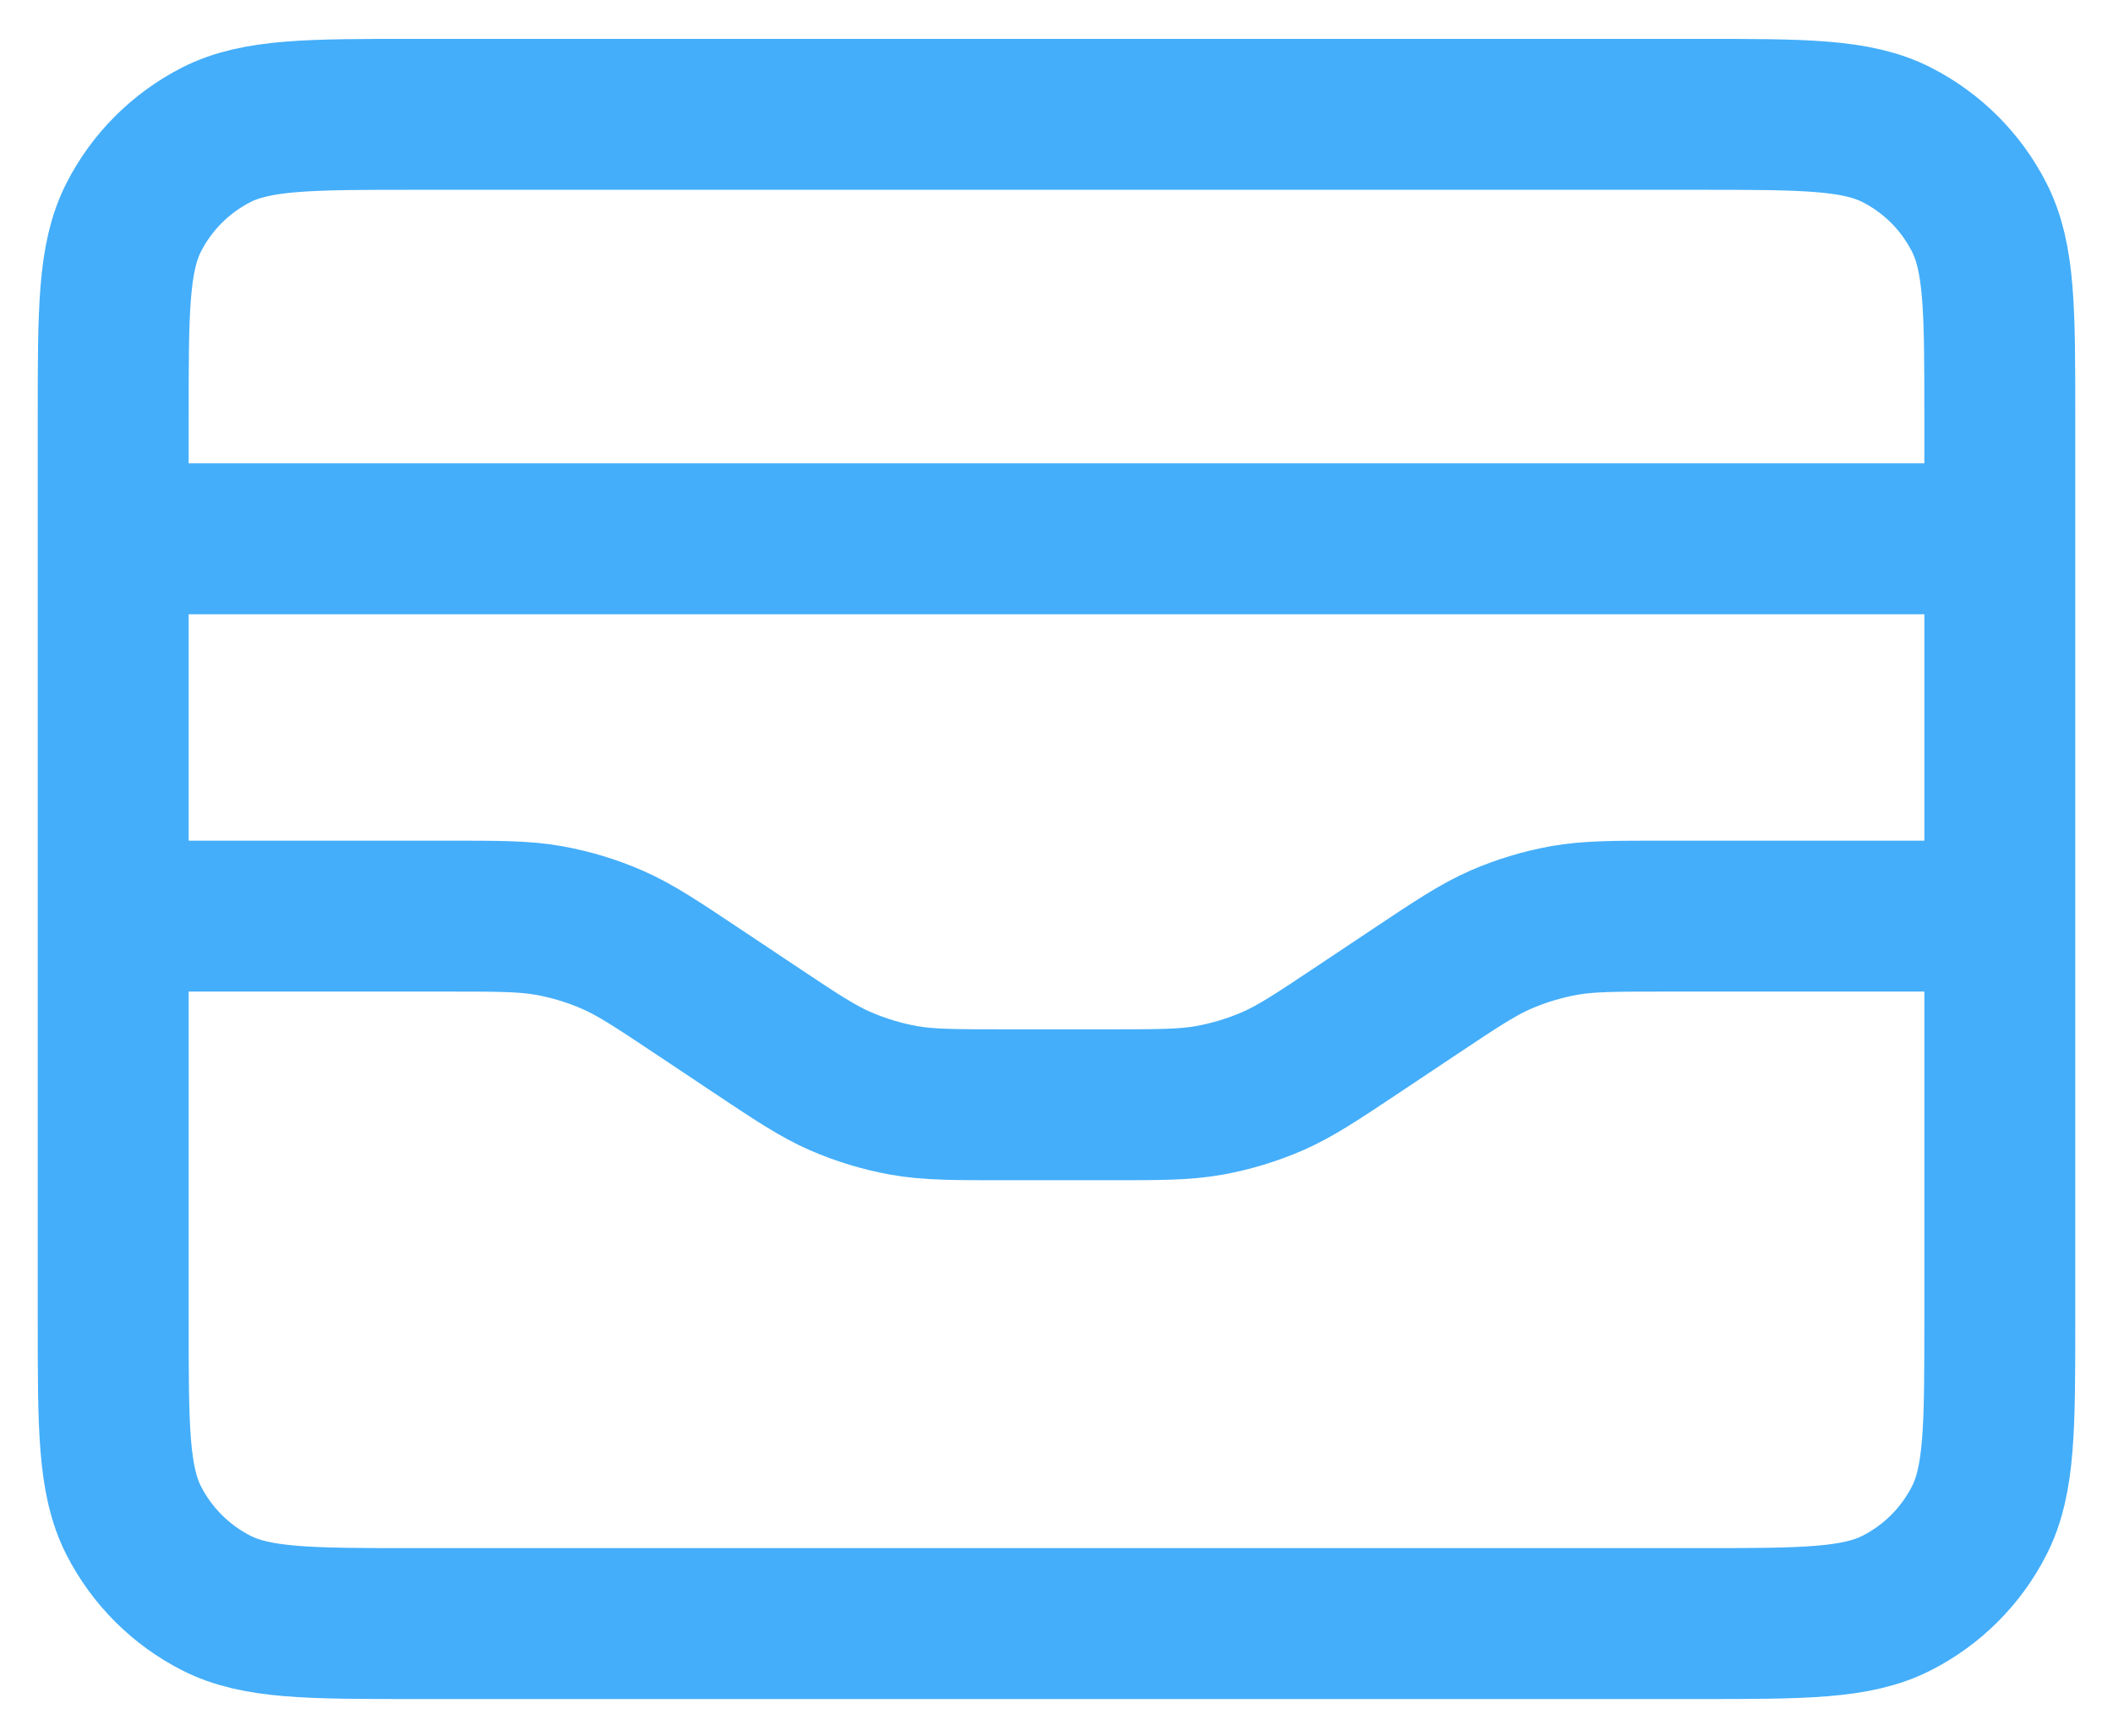 <svg width="28" height="23" viewBox="0 0 28 23" fill="none" xmlns="http://www.w3.org/2000/svg">
<path d="M26.5 7.14H1.5M1.5 12.14H5.933C6.609 12.14 6.946 12.14 7.273 12.198C7.562 12.25 7.845 12.335 8.115 12.453C8.419 12.586 8.7 12.773 9.262 13.148L9.988 13.632C10.55 14.007 10.831 14.194 11.135 14.327C11.405 14.444 11.688 14.53 11.977 14.582C12.304 14.64 12.641 14.64 13.317 14.64H14.683C15.359 14.64 15.696 14.64 16.023 14.582C16.312 14.53 16.595 14.444 16.865 14.327C17.169 14.194 17.45 14.007 18.012 13.632L18.738 13.148C19.3 12.773 19.581 12.586 19.885 12.453C20.155 12.335 20.438 12.25 20.727 12.198C21.054 12.14 21.391 12.14 22.067 12.14H26.5M1.5 5.515L1.5 17.515C1.5 18.915 1.5 19.615 1.772 20.15C2.012 20.62 2.395 21.003 2.865 21.242C3.4 21.515 4.1 21.515 5.5 21.515L22.5 21.515C23.9 21.515 24.6 21.515 25.135 21.242C25.605 21.003 25.988 20.62 26.227 20.15C26.5 19.615 26.5 18.915 26.5 17.515V5.515C26.5 4.115 26.5 3.415 26.227 2.88C25.988 2.409 25.605 2.027 25.135 1.787C24.6 1.515 23.9 1.515 22.5 1.515L5.5 1.515C4.1 1.515 3.4 1.515 2.865 1.787C2.395 2.027 2.012 2.409 1.772 2.88C1.5 3.415 1.5 4.115 1.5 5.515Z" stroke="#44AEFA" stroke-width="2" stroke-linecap="round" stroke-linejoin="round"/>
</svg>

